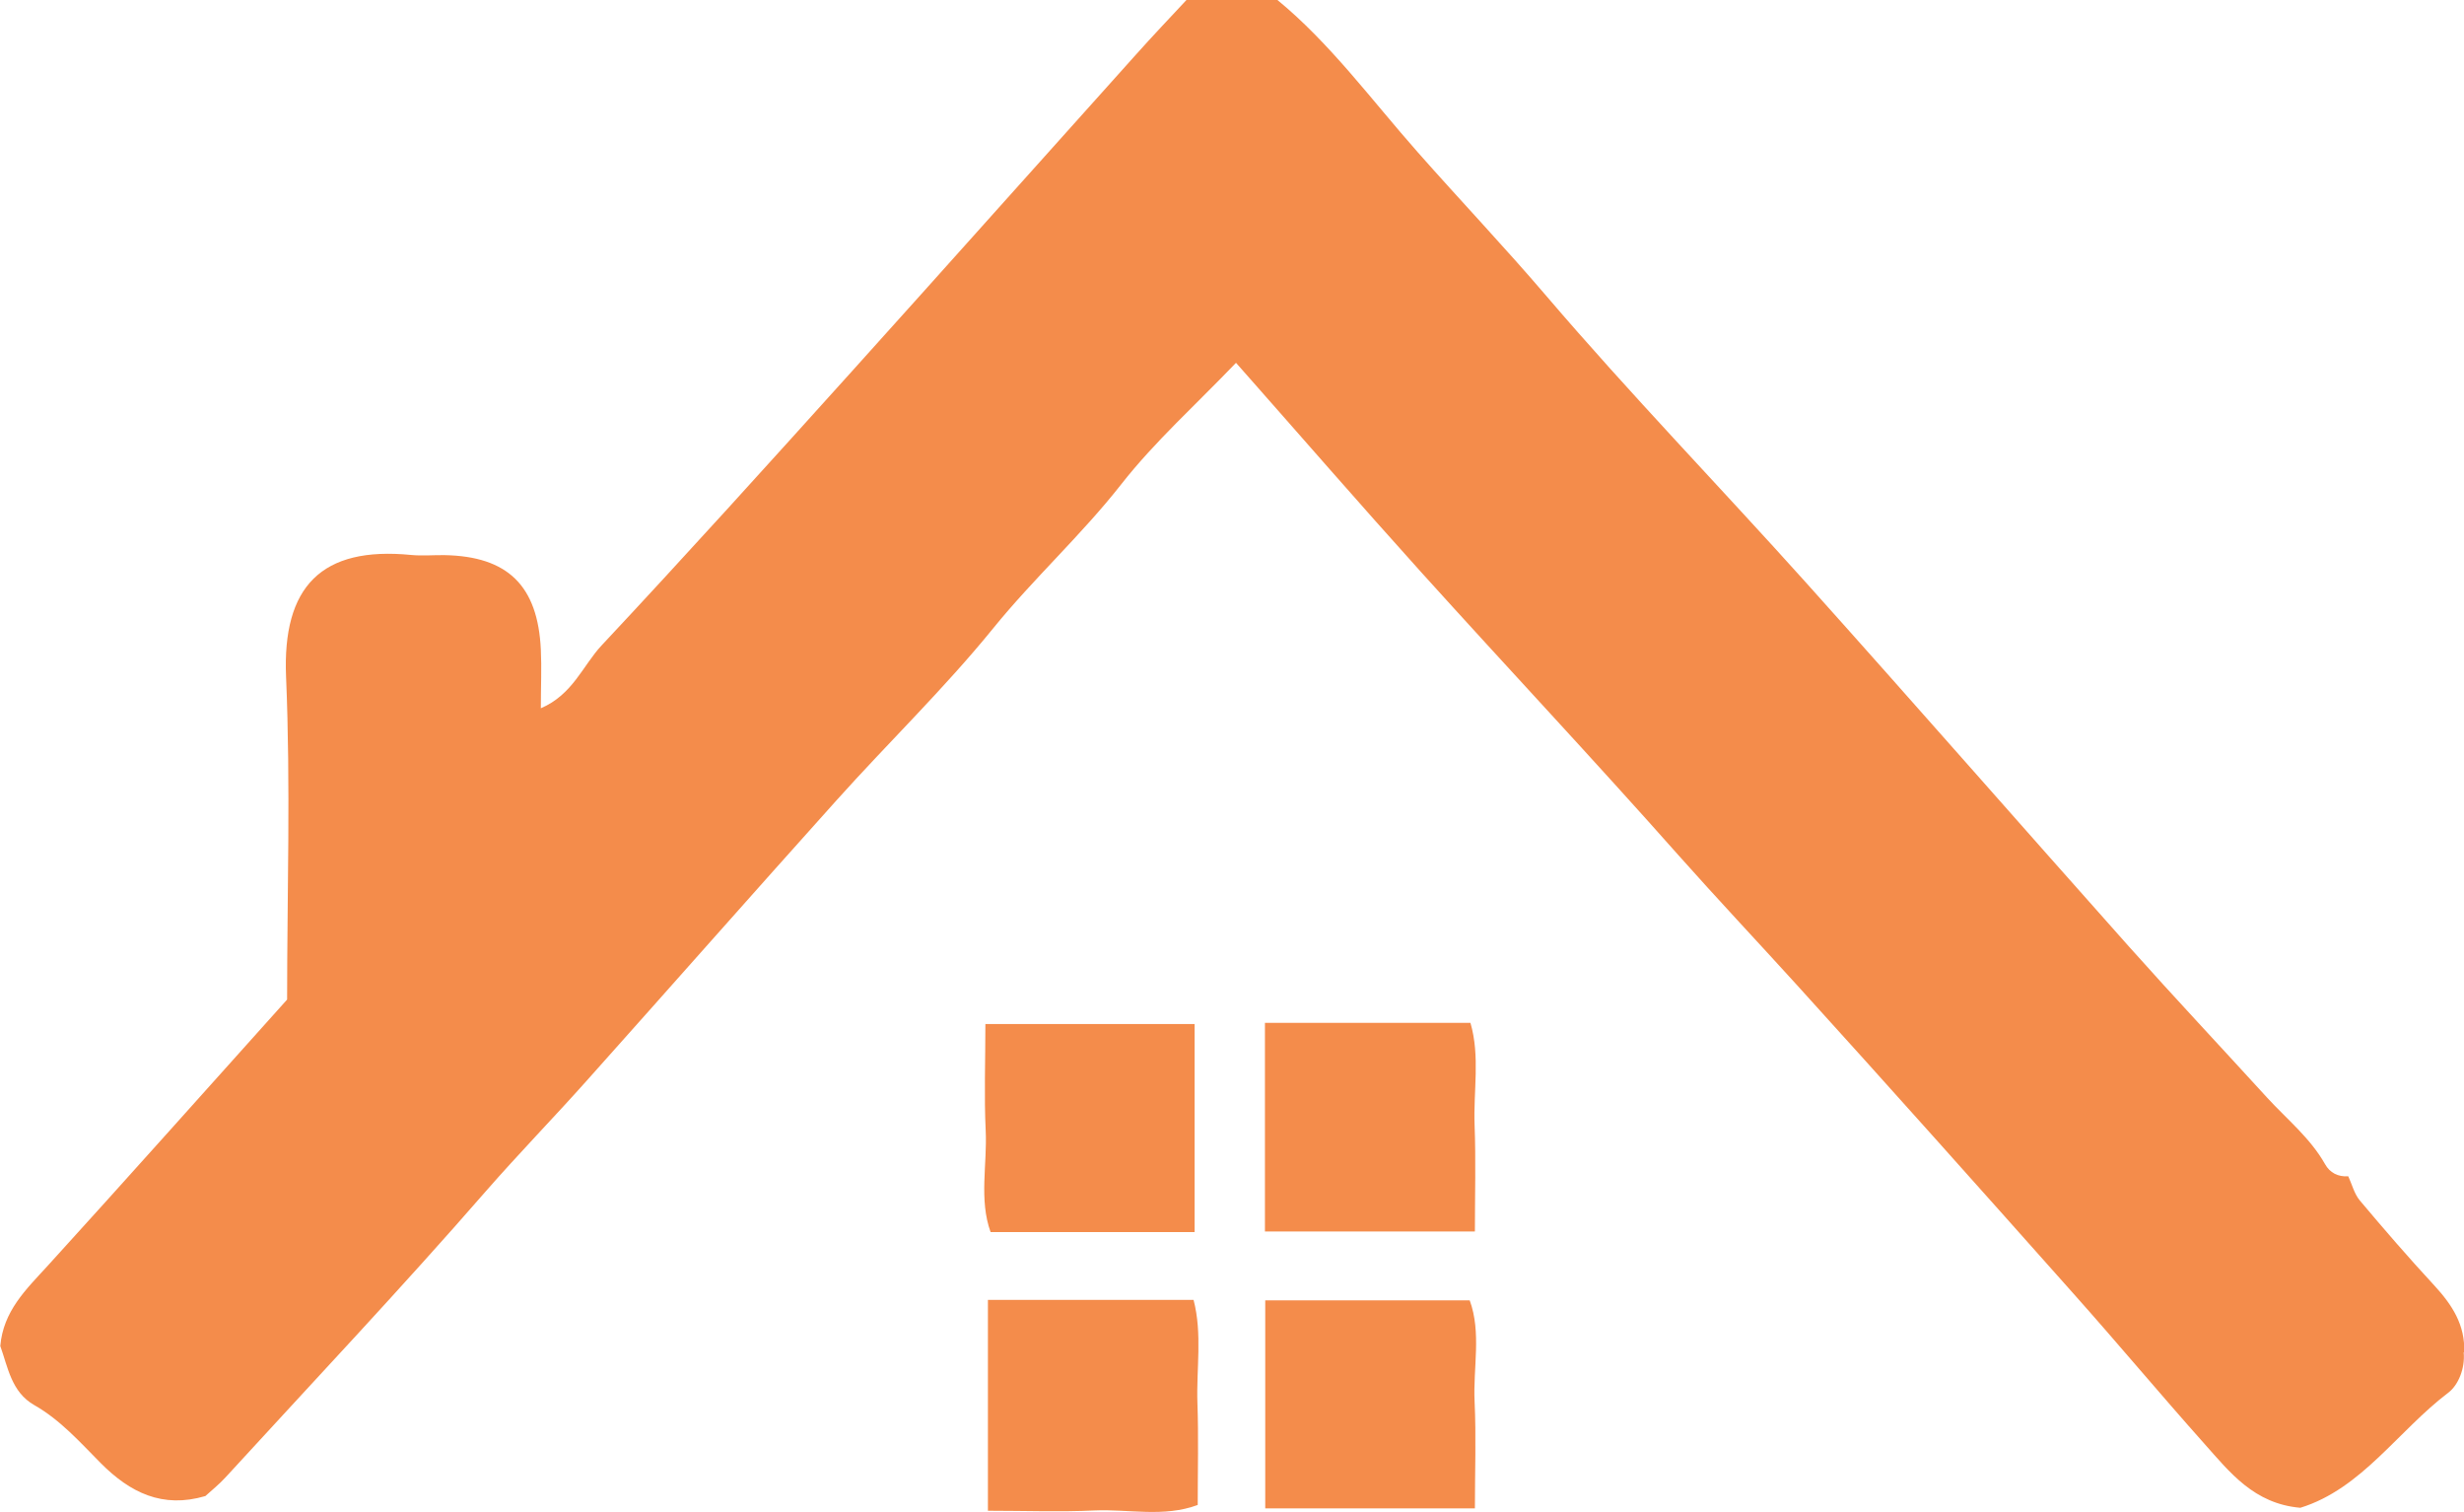 <svg xmlns="http://www.w3.org/2000/svg" id="Layer_2" viewBox="0 0 166.06 101.9"><defs><style>.cls-1{fill:#f48c4b;}</style></defs><g id="Layer_1-2"><path class="cls-1" d="M166.04,91.14c.1,1.07-.36,2.19-1.02,2.7-3.42,2.59-5.85,6.49-9.99,7.77-3.12-.27-4.75-2.39-6.47-4.32-2.97-3.33-5.83-6.76-8.8-10.09-6.19-6.96-12.39-13.91-18.64-20.8-2.67-2.94-5.4-5.84-8.04-8.81-5.69-6.42-11.56-12.67-17.3-19.03-4.15-4.6-8.22-9.29-12.48-14.11-2.72,2.84-5.48,5.31-7.73,8.18-2.69,3.43-5.91,6.35-8.65,9.73-3.29,4.05-7.06,7.69-10.55,11.58-5.64,6.28-11.22,12.61-16.84,18.9-2.23,2.5-4.57,4.9-6.78,7.43-5.71,6.56-11.69,12.89-17.56,19.3-.42,.46-.91,.85-1.35,1.25-2.89,.85-5.07-.23-7.05-2.22-1.39-1.4-2.72-2.91-4.48-3.91-1.55-.88-1.78-2.57-2.29-3.98,.2-2.35,1.72-3.8,3.15-5.36,5.35-5.88,10.64-11.82,16.18-17.99,0-7.06,.24-14.41-.07-21.74-.26-6.09,2.38-8.82,8.44-8.22,.74,.07,1.5,0,2.24,.01,4.26,.08,6.29,2.06,6.49,6.37,.06,1.23,0,2.47,0,3.95,2.15-.92,2.83-2.88,4.09-4.23,5.69-6.08,11.27-12.26,16.84-18.44,6.4-7.1,12.76-14.24,19.15-21.35,1.16-1.3,2.36-2.56,3.44-3.72h6.11c3.55,2.91,6.36,6.75,9.46,10.26,2.87,3.25,5.86,6.4,8.68,9.7,5.65,6.61,11.71,12.87,17.52,19.34,7.29,8.13,14.48,16.35,21.74,24.5,3.06,3.43,6.21,6.78,9.31,10.18,1.34,1.46,2.91,2.72,3.91,4.49,.32,.57,.87,.86,1.56,.81,.25,.54,.4,1.17,.77,1.62,1.64,1.95,3.3,3.87,5.03,5.74,1.19,1.29,2.09,2.66,2.01,4.5Z"></path><path class="cls-1" d="M85.25,68.93h13.85c.66,2.26,.19,4.61,.28,6.91,.09,2.33,.02,4.67,.02,7.15h-14.15v-14.06Z"></path><path class="cls-1" d="M80.51,83.03h-13.75c-.79-2.19-.22-4.55-.33-6.85-.11-2.33-.02-4.67-.02-7.17h14.1v14.02Z"></path><path class="cls-1" d="M66.58,87.6h13.86c.6,2.3,.18,4.65,.26,6.96,.08,2.24,.02,4.48,.02,6.86-2.29,.85-4.65,.27-6.95,.37-2.33,.11-4.68,.02-7.19,.02v-14.22Z"></path><path class="cls-1" d="M85.27,87.63h13.78c.8,2.18,.22,4.54,.33,6.84,.11,2.33,.02,4.68,.02,7.18h-14.13v-14.02Z"></path></g></svg>